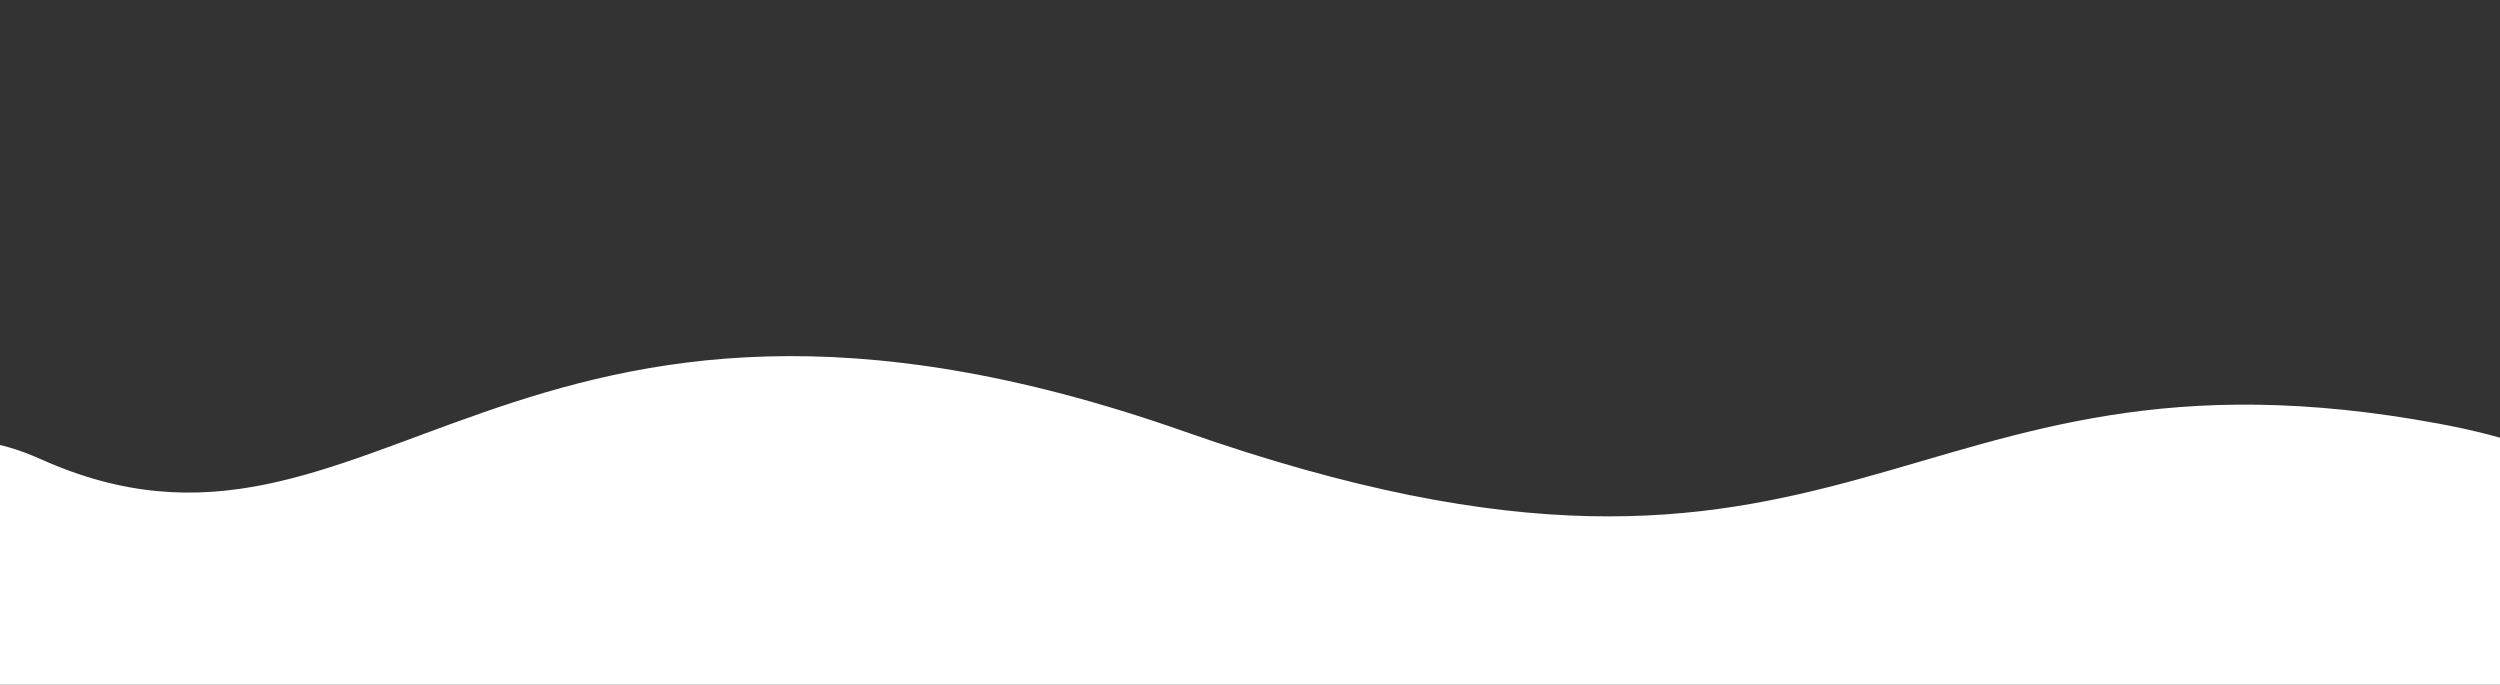 <?xml version="1.0" encoding="UTF-8" standalone="no"?>
<svg
   xmlns:dc="http://purl.org/dc/elements/1.1/"
   xmlns:cc="http://creativecommons.org/ns#"
   xmlns:rdf="http://www.w3.org/1999/02/22-rdf-syntax-ns#"
   xmlns:svg="http://www.w3.org/2000/svg"
   xmlns="http://www.w3.org/2000/svg"
   xmlns:sodipodi="http://sodipodi.sourceforge.net/DTD/sodipodi-0.dtd"
   xmlns:inkscape="http://www.inkscape.org/namespaces/inkscape"
   width="100%"
   height="100%"
   preserveAspectRatio="none"
   viewBox="0 0 858 235"
   style=""
   version="1.1"
   id="svg4542"
   sodipodi:docname="swans-footer-waves.svg"
   inkscape:version="0.92.4 (5da689c313, 2019-01-14)">
  <rect x="0" y="0" width="858" height="235" fill="#333333" stroke="none"/>
  <defs
     id="defs4546" />
  <sodipodi:namedview
     pagecolor="#ffffff"
     bordercolor="#666666"
     borderopacity="1"
     objecttolerance="10"
     gridtolerance="10"
     guidetolerance="10"
     inkscape:pageopacity="0"
     inkscape:pageshadow="2"
     inkscape:window-width="1920"
     inkscape:window-height="1057"
     id="namedview4544"
     showgrid="false"
     inkscape:zoom="1.6037296"
     inkscape:cx="429"
     inkscape:cy="117.5"
     inkscape:window-x="1358"
     inkscape:window-y="-8"
     inkscape:window-maximized="1"
     inkscape:current-layer="svg4542" />
  <title
     id="title4534" />
  <!-- Created with Vector Paint - http://www.vectorpaint.yaks.com/ https://chrome.google.com/webstore/detail/hnbpdiengicdefcjecjbnjnoifekhgdo -->
  <rect
     id="backgroundrect"
     width="100%"
     height="100%"
     x="0"
     y="0"
     fill="transparent"
     stroke="none"
     class=""
     style="" />
  <g
     class="currentLayer"
     style="fill:#ffffff"
     id="g4540">
    <title
       id="title4537">Layer 1</title>
    <path
       fill="#4a90d6"
       fill-opacity="1"
       stroke="none"
       stroke-width="2"
       stroke-dasharray="none"
       stroke-linejoin="round"
       stroke-linecap="butt"
       stroke-dashoffset=""
       fill-rule="nonzero"
       opacity="1"
       marker-start=""
       marker-mid=""
       marker-end=""
       d="M13.917,157.55C128.422,209.006 174.17,66.434 406.363,148.048C638.556,229.663 649.94,110.394 837.693,145.531C1025.446,180.669 893.711,356.733 396.905,368.57C-99.901,380.408 -100.587,106.095 13.917,157.55z"
       id="svg_1"
       class=""
       style="fill:#ffffff" />
  </g>
</svg>
